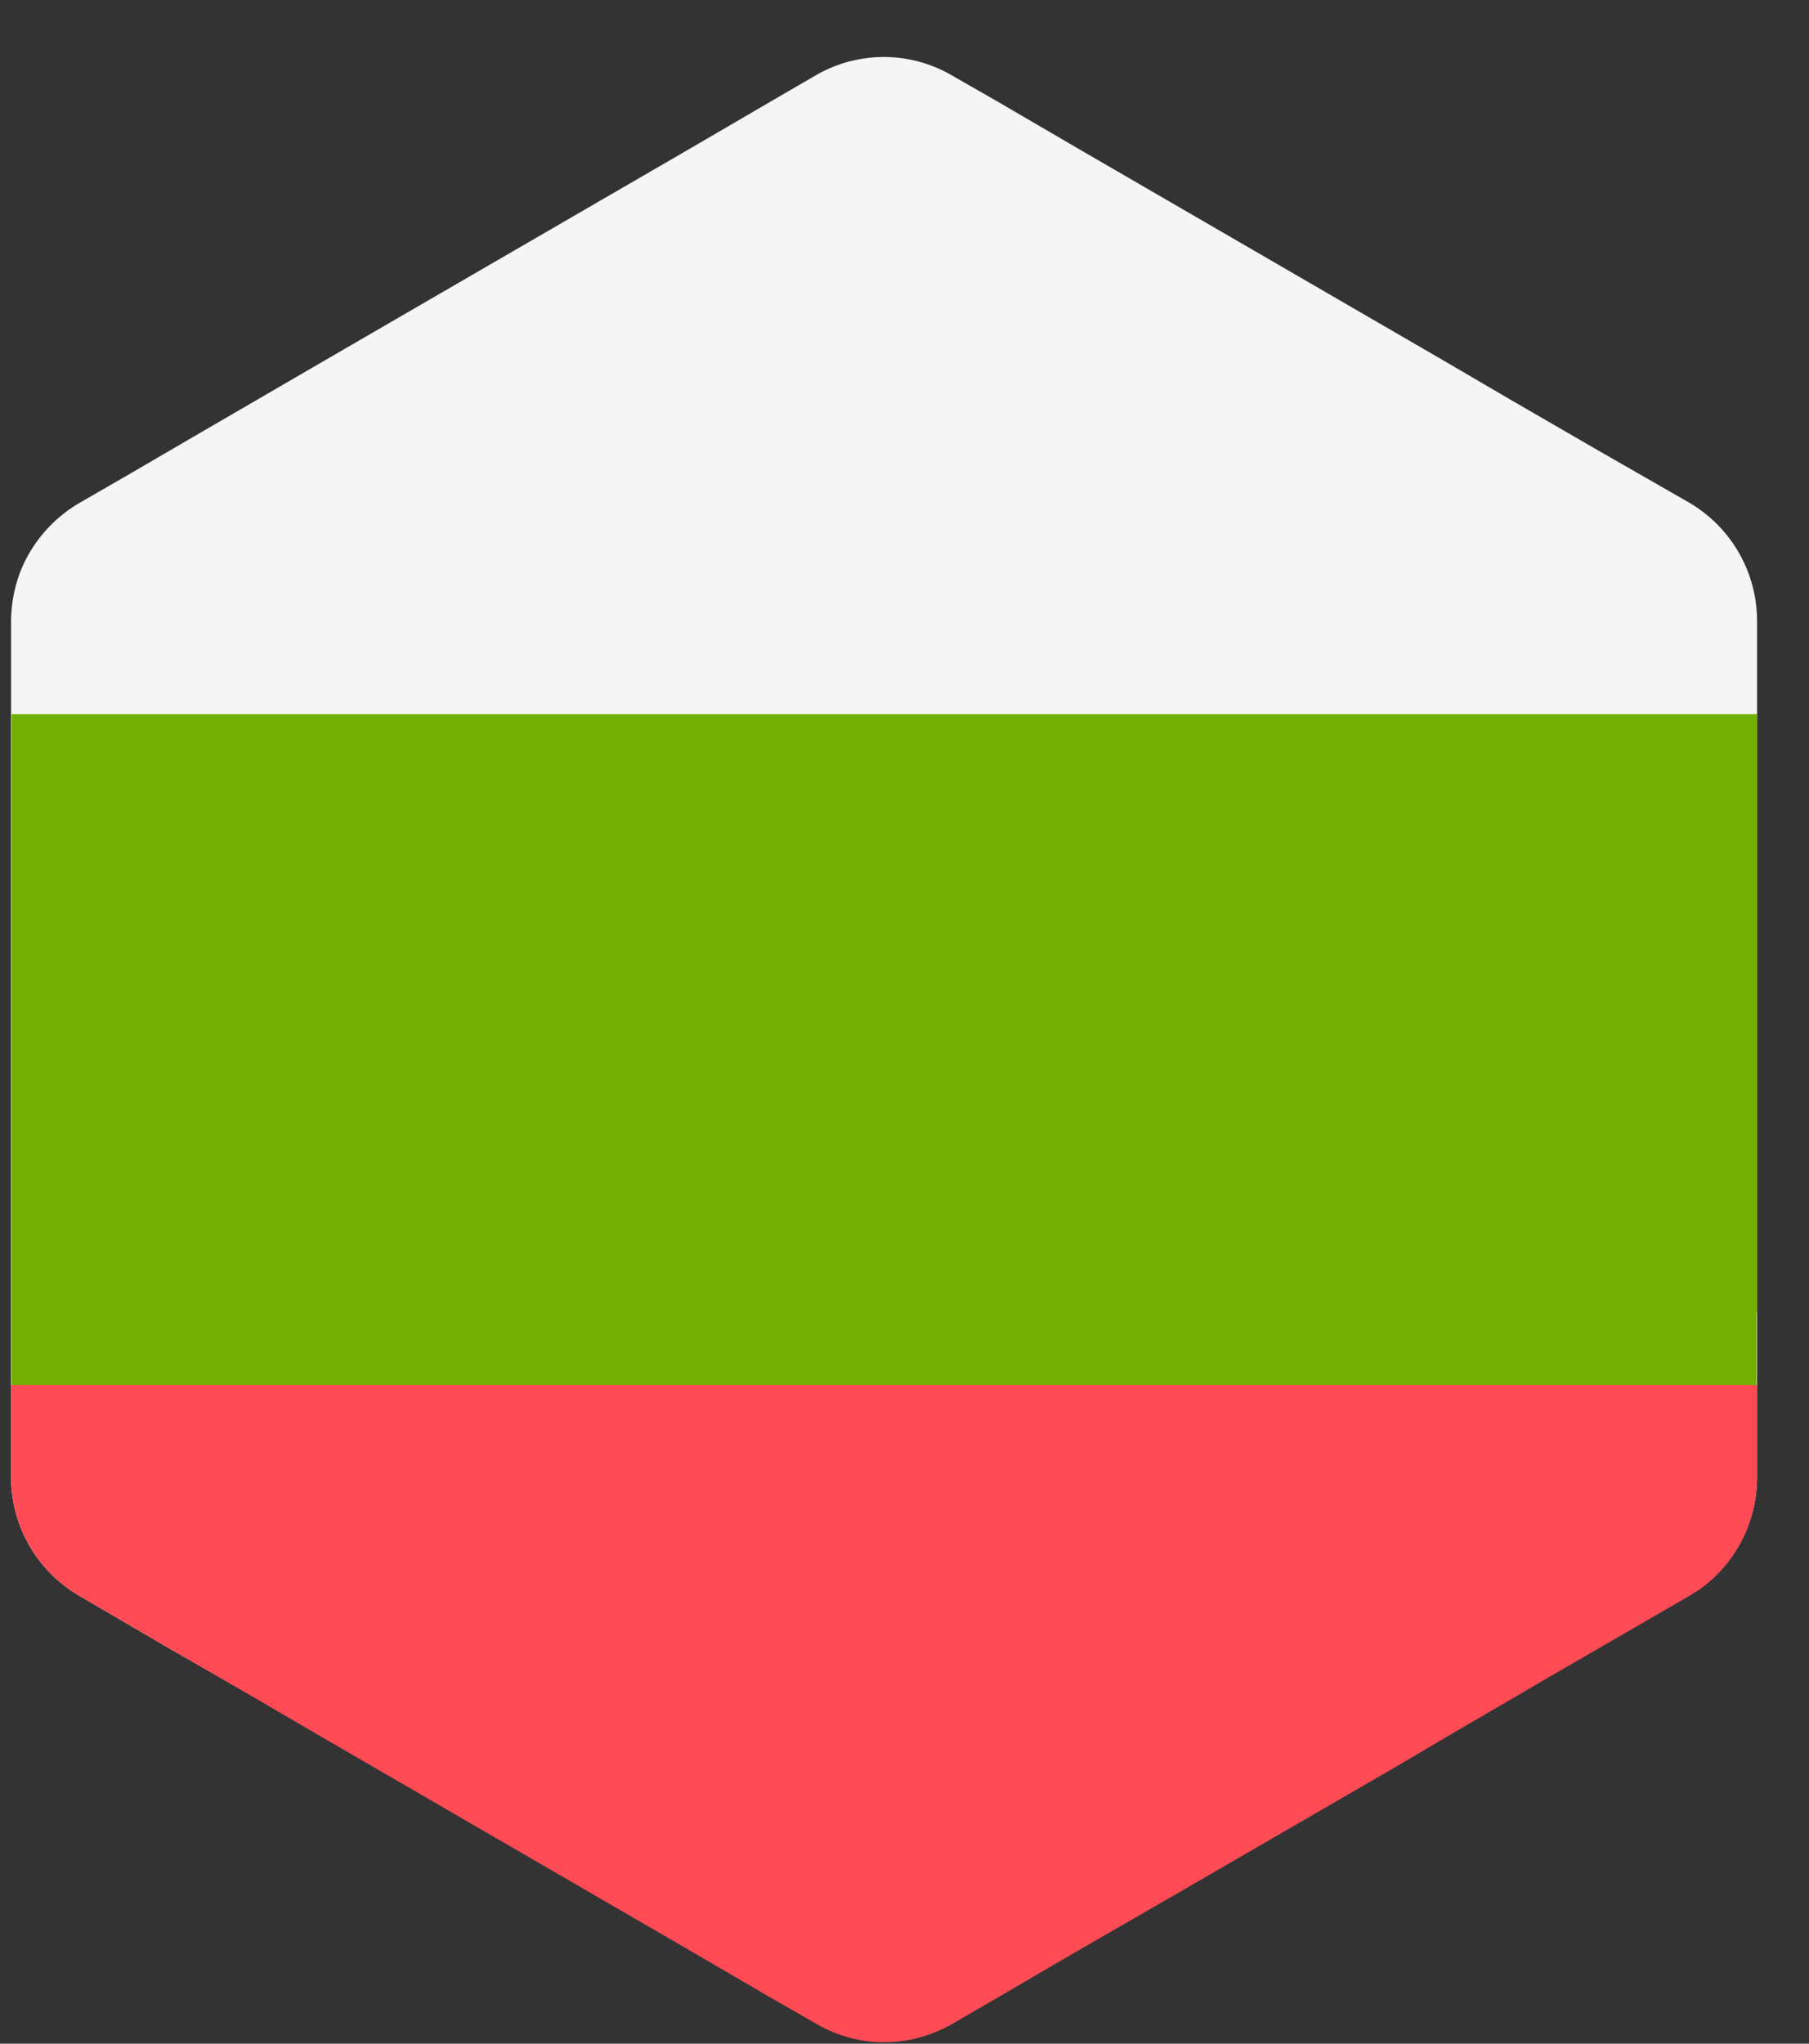 <svg xmlns="http://www.w3.org/2000/svg" width="31" height="35" fill="none" viewBox="0 0 31 35">
  <rect x="0" y="0" width="31" height="35" fill="#333333" stroke="none"/>
  <g clip-path="url(#a)">
    <path fill="#F5F5F5" d="M30.11 22.48V10.64a2.35 2.35 0 0 0-1.16-2.03l-1.57-.9-1.47-.85-1.18-.69-4.52-2.62-1.76-1.02-1.32-.77-.82-.47a2.32 2.32 0 0 0-2.33 0l-.81.47-1.32.77-1.76 1.02-4.52 2.62-1.98 1.15-1.46.85-.78.45a2.39 2.39 0 0 0-.99 1.14c-.11.28-.17.58-.17.89V25.3a2.35 2.35 0 0 0 1.17 2.03l1.54.9 1.47.84 1.2.7 6.28 3.64 1.32.77.82.47c.72.42 1.6.42 2.33 0l.81-.47 1.32-.77 1.77-1.02 3.8-2.2.71-.42 1.8-1.05 1.47-.85.95-.55.16-.1c.63-.44 1-1.16 1-1.93v-2.82Z"/>
    <path fill="#FF4B55" d="m30.11 23.72-15.04-1.35L.19 23.72v1.59a2.35 2.35 0 0 0 1.17 2.02l1.54.9 1.47.85 1.2.7 6.28 3.64 1.32.77.82.47c.72.42 1.6.42 2.33 0l.81-.47 1.32-.77 1.77-1.02 3.8-2.2.71-.42 1.8-1.05 1.47-.85.95-.55.16-.1c.63-.44 1-1.16 1-1.93v-1.58Z"/>
    <path fill="#73AF00" d="M30.11 22.48V12.23H.2v11.49H30.1v-1.24Z"/>
  </g>
  <defs>
    <clipPath id="a">
      <path fill="#fff" d="M0 0h30v34H0z" transform="translate(.15 .97)"/>
    </clipPath>
  </defs>
</svg>
